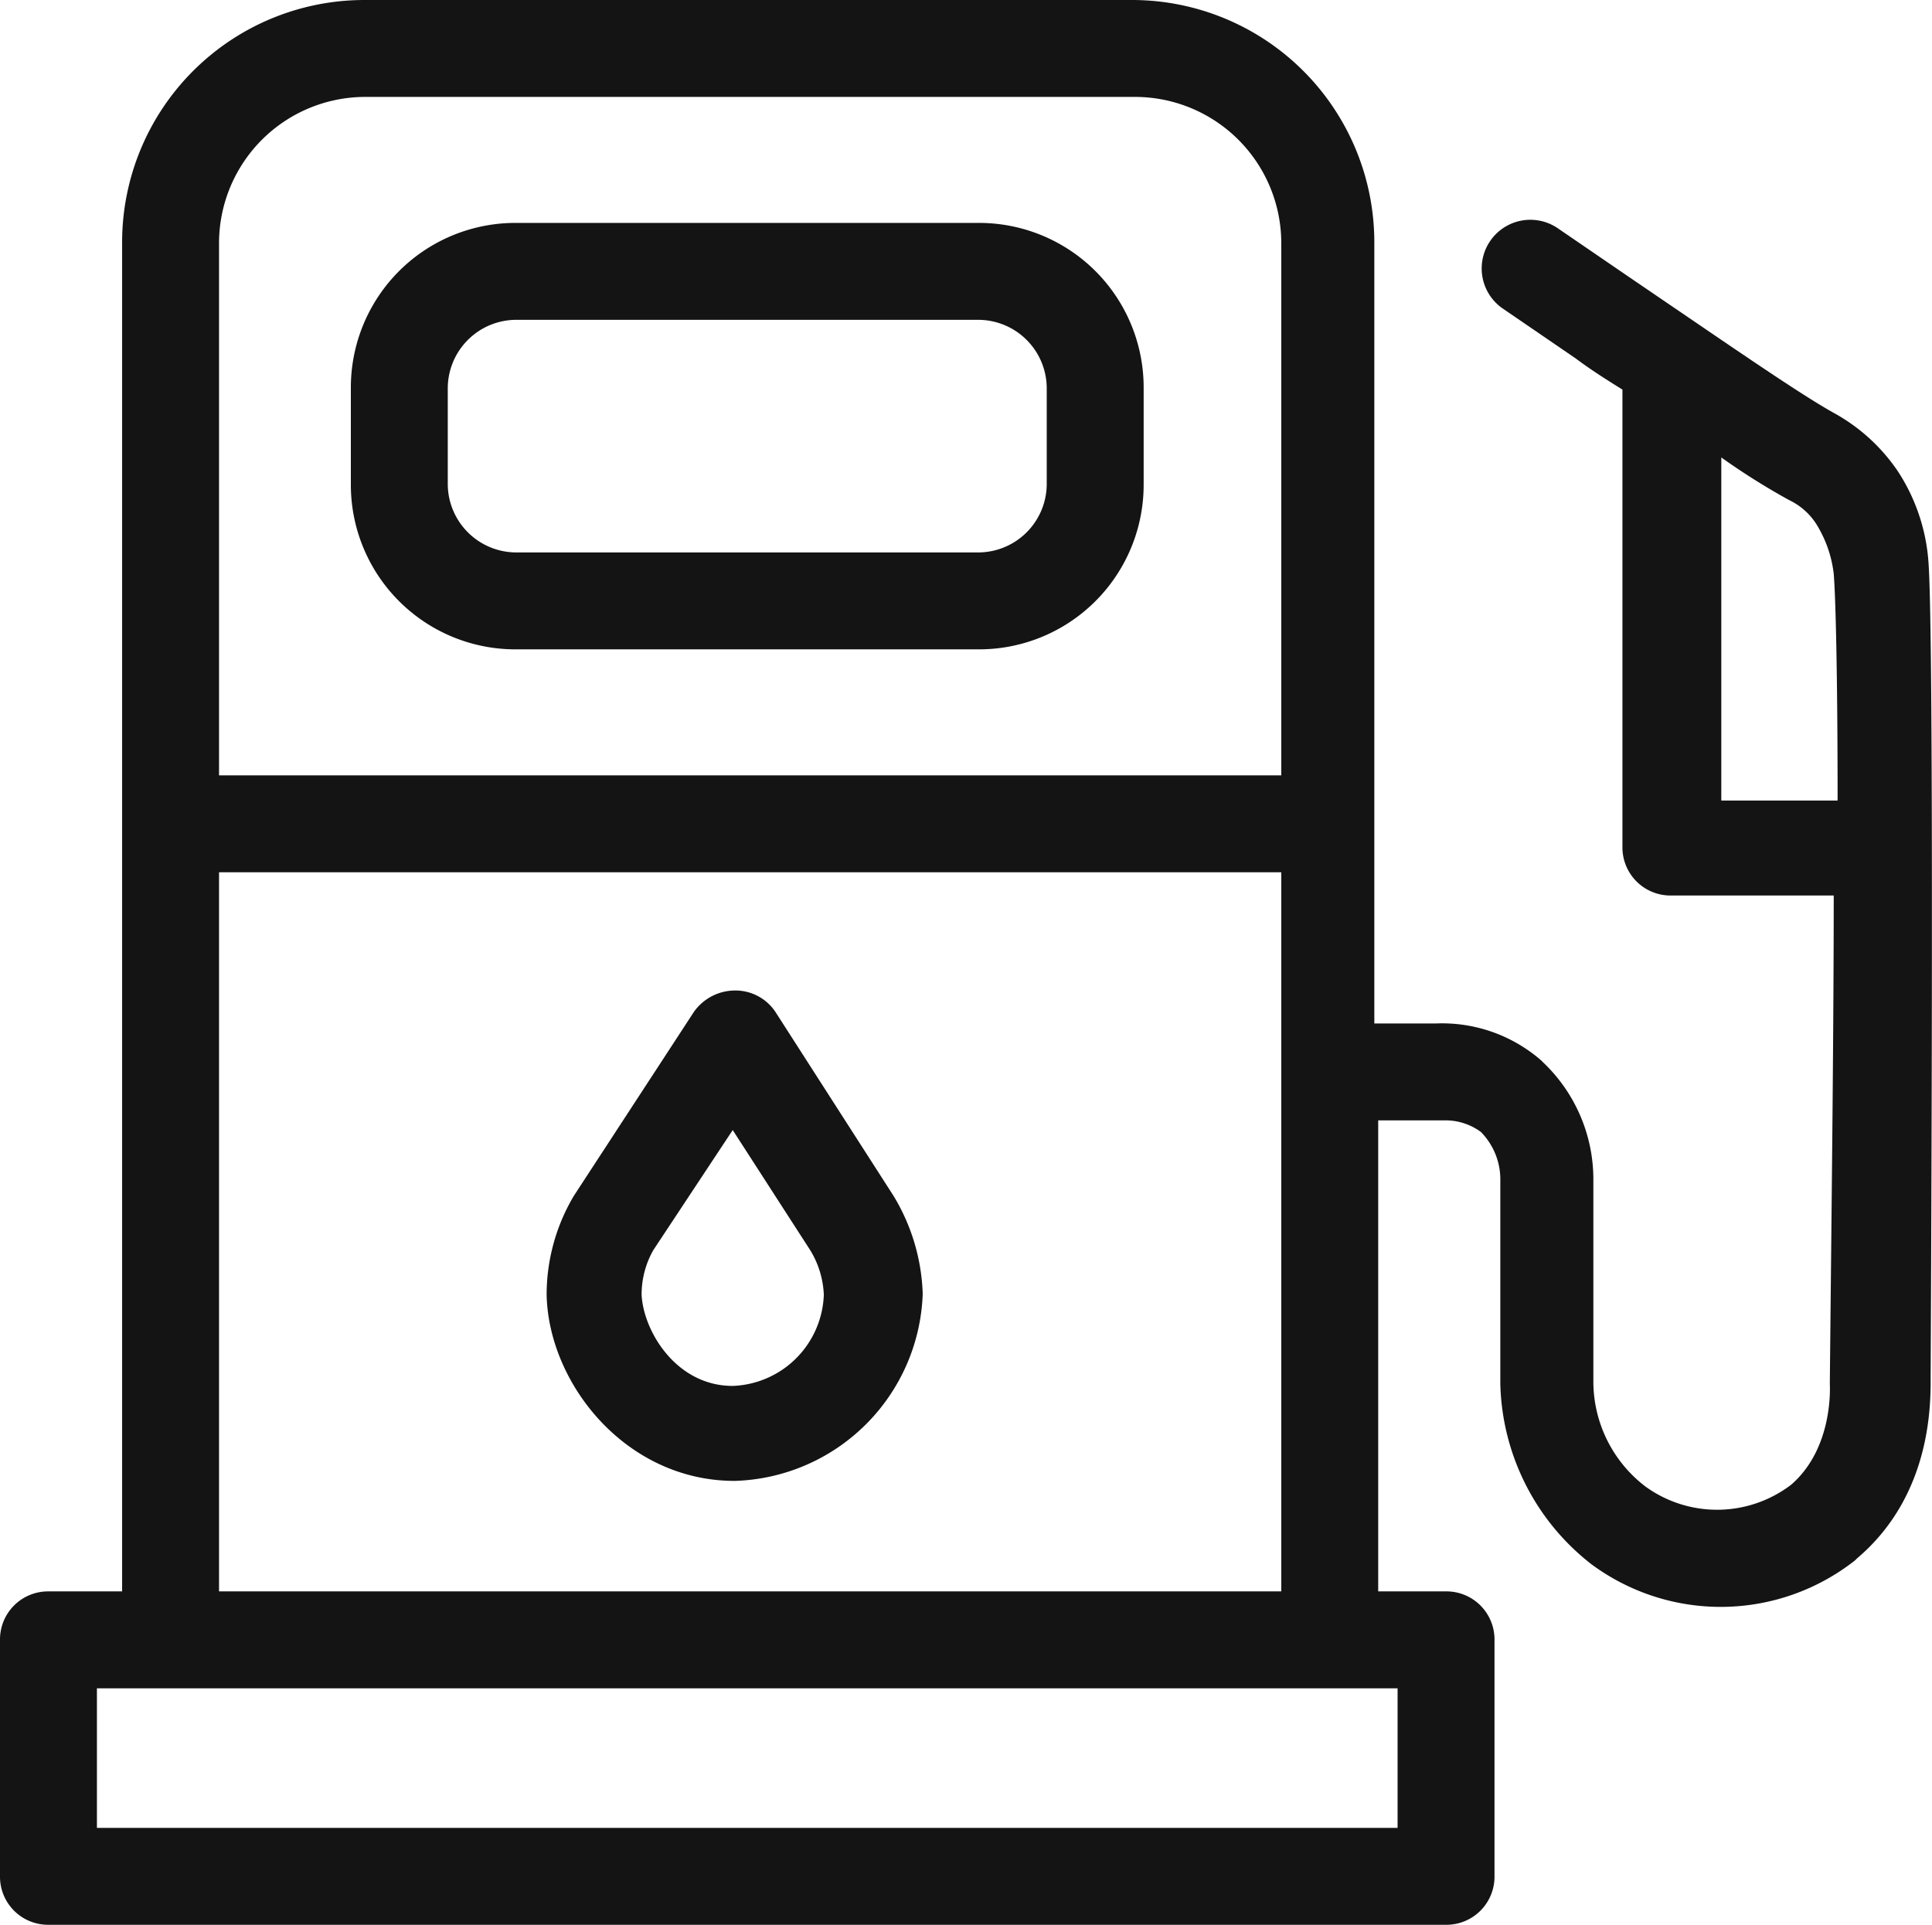 <?xml version="1.0" encoding="UTF-8"?> <svg xmlns="http://www.w3.org/2000/svg" width="99.67" height="99.3" viewBox="0 0 99.67 99.3"><defs><style>.a{fill:#141414;}</style></defs><path class="a" d="M99.9,29.8a9.82,9.82,0,0,0-1.6-4.9,9.52,9.52,0,0,0-3.3-3c-1.8-1-5.4-3.5-10.4-6.9l-3.8-2.6a2.51,2.51,0,0,0-2.9,4.1l3.8,2.6c.8.6,1.6,1.1,2.4,1.6V44.3a2.48,2.48,0,0,0,2.5,2.5H95c0,6.7-.1,15.1-.2,25V72c0,.1.2,3.3-2,5.2a6.3,6.3,0,0,1-7.5.1,6.82,6.82,0,0,1-2.7-5.4V61.5A8.32,8.32,0,0,0,80,55.4l-.1-.1a7.79,7.79,0,0,0-5.4-1.9H71.3V13.1A12.5,12.5,0,0,0,58.8.6H19.2A12.5,12.5,0,0,0,6.7,13.1V82.7H2.9A2.48,2.48,0,0,0,.4,85.2V97.4a2.48,2.48,0,0,0,2.5,2.5H75a2.48,2.48,0,0,0,2.5-2.5V85.2A2.48,2.48,0,0,0,75,82.7H71.5V58.4h3.4a3.08,3.08,0,0,1,1.9.6,3.49,3.49,0,0,1,1,2.4V72a12.15,12.15,0,0,0,4.7,9.3,11.21,11.21,0,0,0,13.6-.2l.1-.1c3.9-3.3,3.8-8.1,3.8-9.4C100.1,50.6,100.1,33,99.9,29.8ZM11.7,13.1a7.55,7.55,0,0,1,7.5-7.5H59a7.55,7.55,0,0,1,7.5,7.5V40.6H11.7Zm0,32.5H66.5V82.7H11.7ZM72.5,87.7v7.2H5.4V87.7ZM89.2,41.9V24.2a35.69,35.69,0,0,0,3.5,2.2,3.39,3.39,0,0,1,1.5,1.4,6.19,6.19,0,0,1,.8,2.4c.1,1.2.2,5.3.2,11.7Z" transform="translate(-0.4 -0.6)"></path><path class="a" d="M50.9,12.1H27a8.49,8.49,0,0,0-8.5,8.5v5A8.49,8.49,0,0,0,27,34.1H50.9a8.49,8.49,0,0,0,8.5-8.5v-5A8.49,8.49,0,0,0,50.9,12.1Zm3.5,13.5a3.54,3.54,0,0,1-3.5,3.5H27a3.54,3.54,0,0,1-3.5-3.5v-5A3.54,3.54,0,0,1,27,17.1H50.9a3.54,3.54,0,0,1,3.5,3.5Z" transform="translate(-0.4 -0.6)"></path><path class="a" d="M46.5,62.3l-6.1-9.5a2.48,2.48,0,0,0-2.1-1.1,2.61,2.61,0,0,0-2.1,1.1L30,62.3a10,10,0,0,0-1.4,5.1c.1,4.6,4.1,9.6,9.7,9.6A10,10,0,0,0,48,67.4v-.1A10.36,10.36,0,0,0,46.5,62.3Zm-8.3,9.8c-2.9,0-4.6-2.8-4.7-4.7a4.65,4.65,0,0,1,.6-2.3l4.1-6.2,4,6.2a4.76,4.76,0,0,1,.7,2.3A4.88,4.88,0,0,1,38.2,72.1Z" transform="translate(-0.4 -0.6)"></path></svg> 